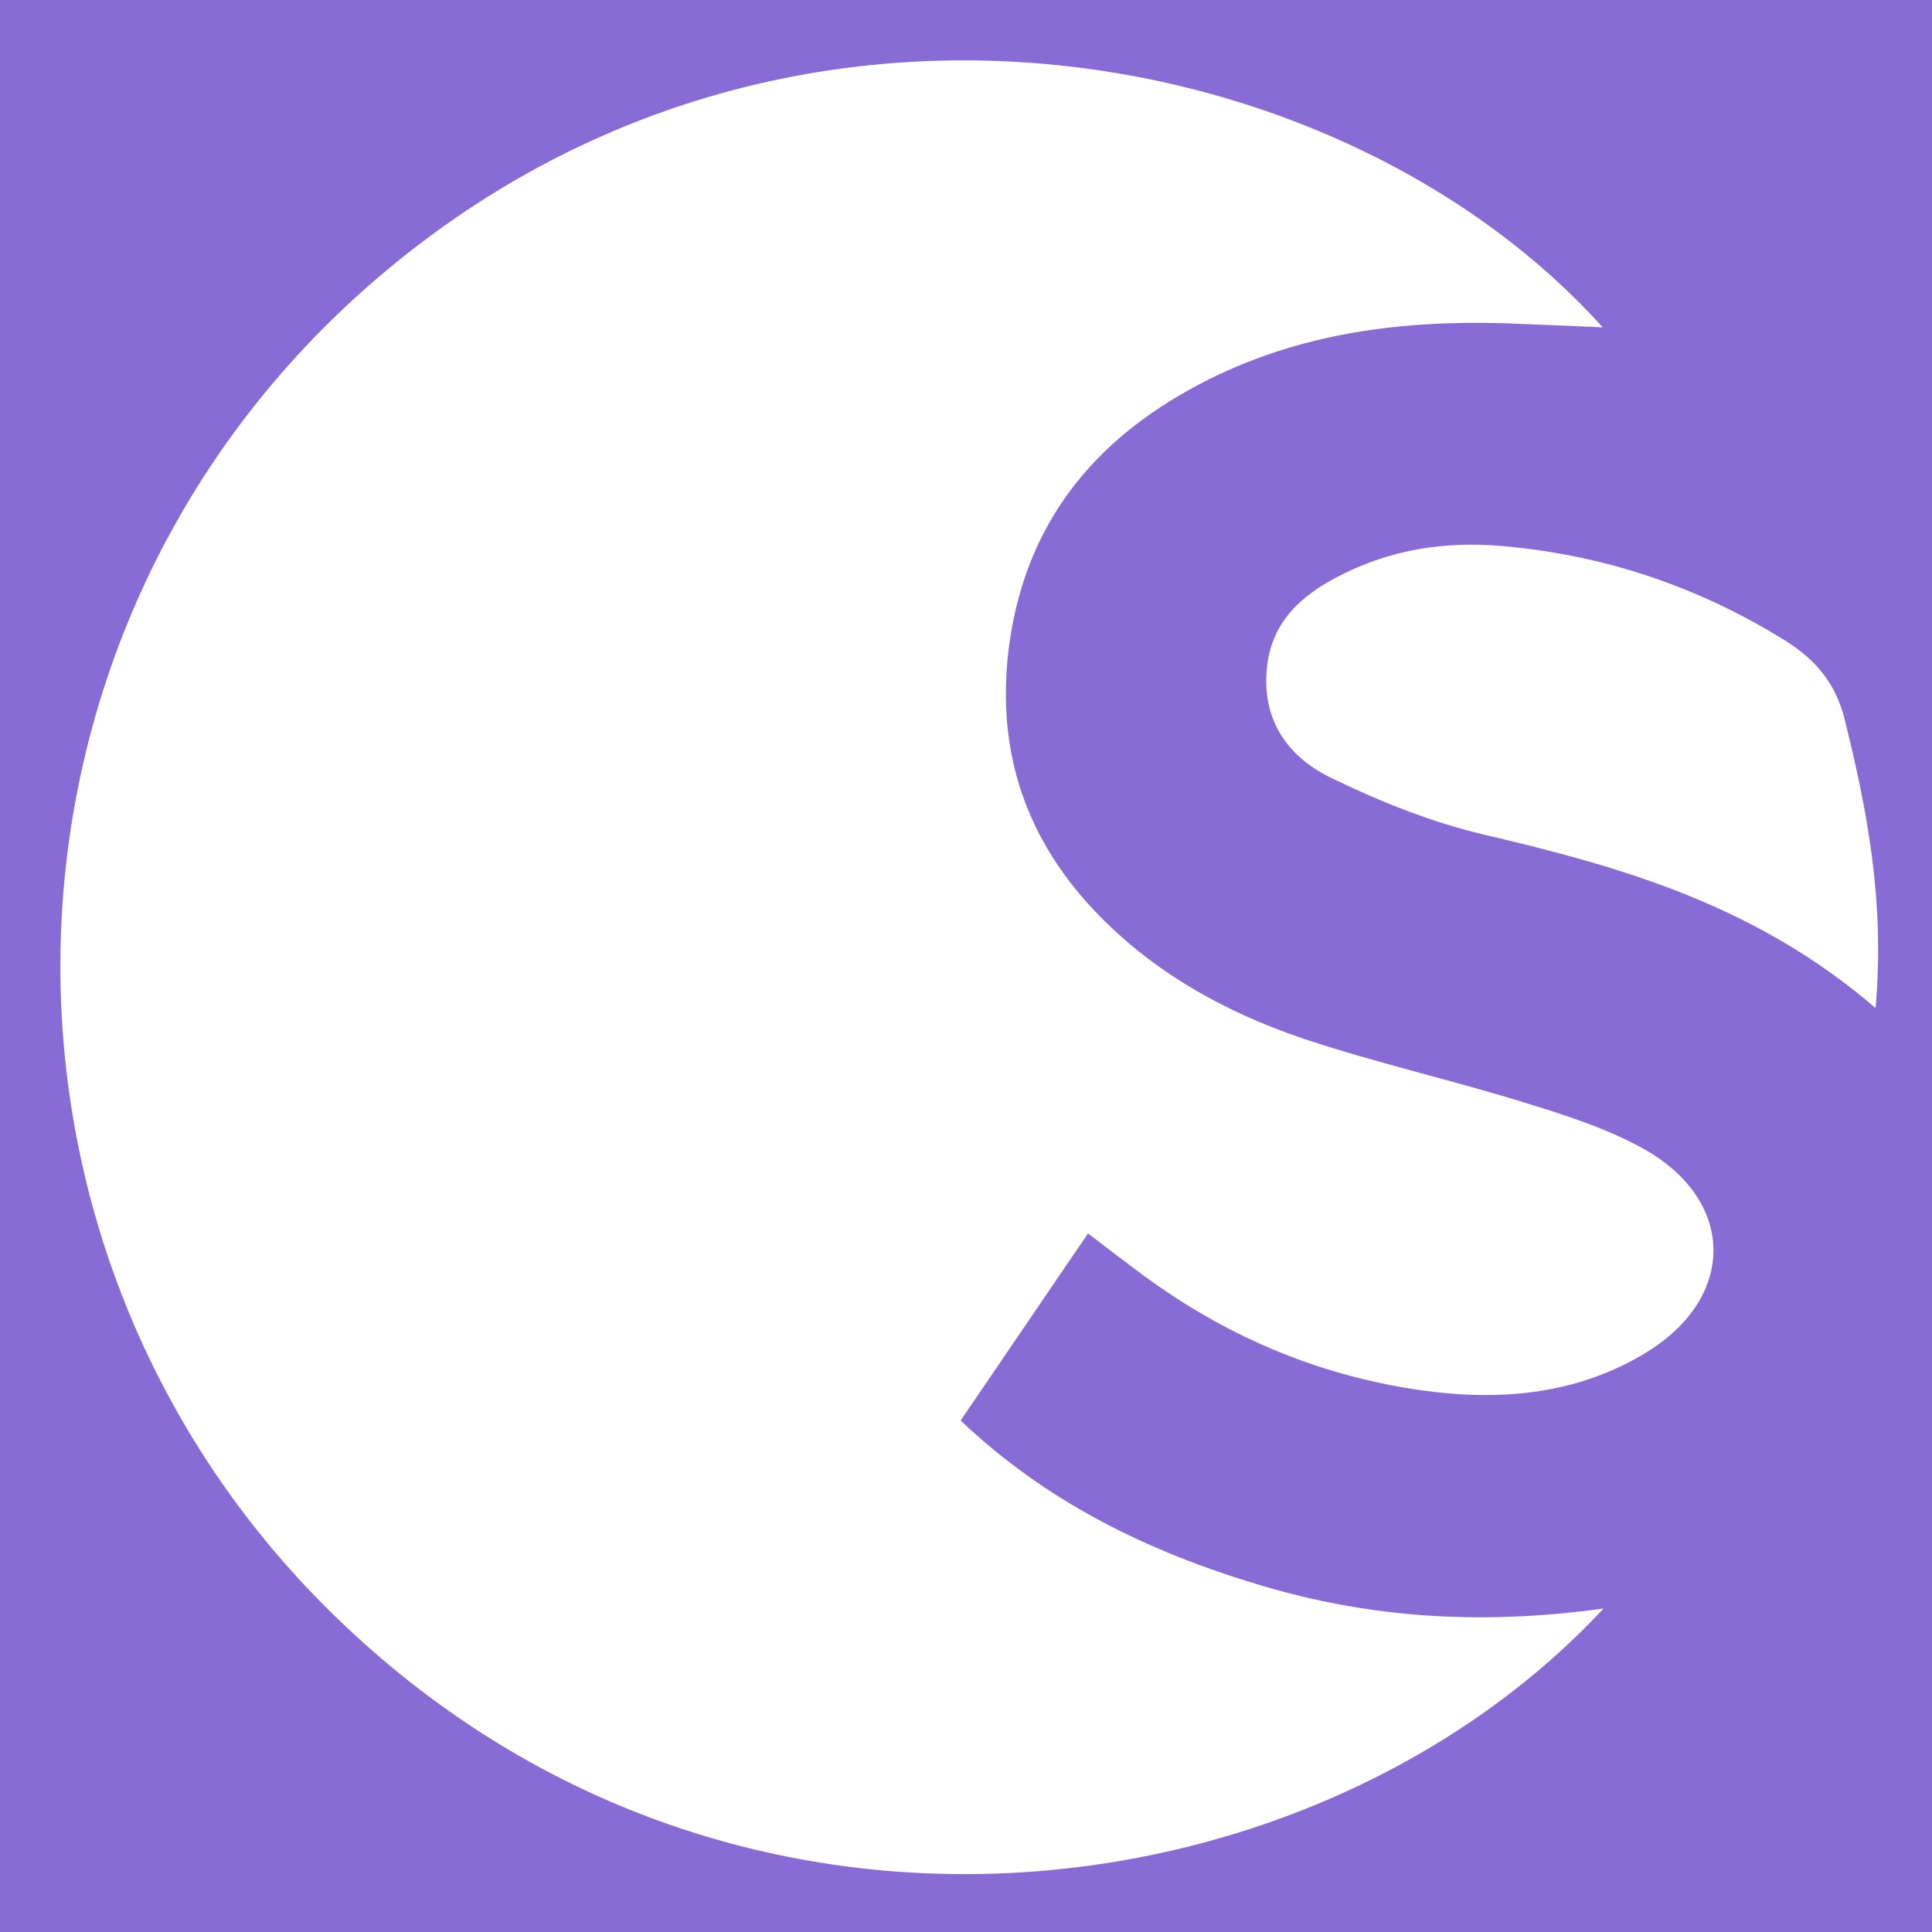 <?xml version="1.0" encoding="UTF-8"?> <svg xmlns="http://www.w3.org/2000/svg" width="32" height="32" viewBox="0 0 32 32" fill="none"><rect x="0" y="0" width="32" height="32" fill="#333333" stroke="none"/><g clip-path="url(#clip0_1264_2)"><rect width="32" height="32" fill="white"></rect><path d="M-62.396 -12.716C-66.645 -14.143 -73.034 -9.91 -81.345 -6.38L-82 51.287C-82 51.287 -67.442 45.435 -57.689 43.947C-38.687 41.047 -28.038 48.764 -8.903 50.284C30.712 53.43 38 51.287 38 51.287V-9.379C36.69 -9.455 33.398 -9.561 30.712 -9.379C27.355 -9.151 19.45 1.851 20.395 -5.127C22.079 -17.556 10.717 -13.075 8.194 -2.735C6.948 2.375 2.925 -5.127 -1.045 0.184C-3.443 3.392 -6.006 -10.997 -12.645 -6.38C-17.885 -2.735 -17.476 -6.38 -26.524 -5.127C-35.572 -3.874 -32.272 -4.67 -35.179 -4.67C-38.086 -4.67 -46.557 -9.379 -56.379 0.184C-59.725 3.441 -49.012 -8.221 -62.396 -12.716Z" fill="#896BD5"></path><path d="M26.553 26.65C21.825 31.724 12.258 33.138 5.696 26.911C-0.661 20.889 -0.543 10.749 5.925 4.893C12.669 -1.208 22.165 0.554 26.546 5.422C26.055 5.399 25.652 5.383 25.249 5.367C23.438 5.28 21.667 5.462 20.023 6.284C18.22 7.185 17.026 8.56 16.725 10.615C16.48 12.322 16.931 13.808 18.109 15.064C19.066 16.084 20.268 16.755 21.572 17.198C22.798 17.609 24.071 17.893 25.312 18.281C25.976 18.486 26.656 18.707 27.257 19.047C28.752 19.909 28.752 21.489 27.273 22.398C26.111 23.109 24.822 23.212 23.509 23.023C21.77 22.77 20.212 22.09 18.813 21.031C18.591 20.865 18.37 20.699 18.022 20.43C17.318 21.458 16.646 22.453 15.911 23.528C17.342 24.888 19.026 25.702 20.845 26.247C22.648 26.792 24.498 26.927 26.561 26.642L26.553 26.65Z" fill="white"></path><path d="M31.06 16.692C29.083 14.993 26.869 14.361 24.608 13.831C23.73 13.626 22.876 13.286 22.062 12.891C21.366 12.559 20.915 11.974 20.979 11.121C21.034 10.322 21.54 9.864 22.196 9.532C23.026 9.105 23.928 8.963 24.853 9.042C26.553 9.184 28.134 9.714 29.589 10.623C30.087 10.939 30.411 11.334 30.554 11.919C30.925 13.412 31.218 14.906 31.067 16.684L31.06 16.692Z" fill="white"></path></g><defs><clipPath id="clip0_1264_2"><rect width="32" height="32" fill="white"></rect></clipPath></defs></svg> 
